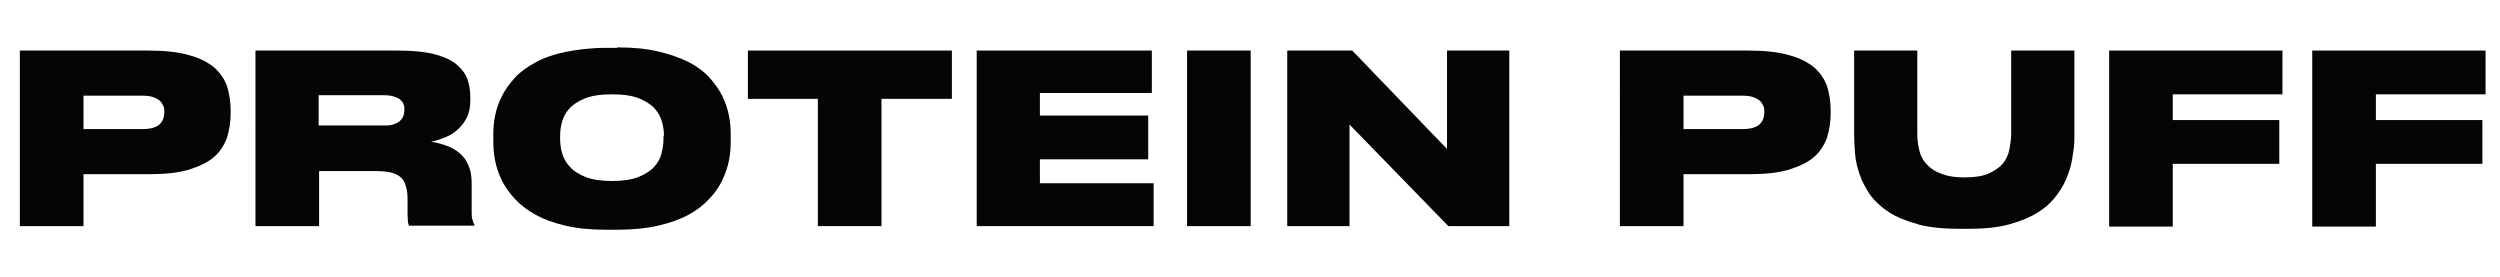 <svg viewBox="0 0 553.9 61.3" version="1.1" xmlns="http://www.w3.org/2000/svg" id="Camada_1">
  
  <defs>
    <style>
      .st0 {
        fill: #050504;
      }
    </style>
  </defs>
  <path d="M18.5,38.5v11.6H4.4V11.2h28.4c3.6,0,6.6.3,9,1,2.4.6,4.2,1.6,5.6,2.7,1.4,1.2,2.3,2.6,2.9,4.2.5,1.6.8,3.4.8,5.3v.7c0,2-.3,3.7-.8,5.4-.6,1.6-1.5,3.1-2.9,4.3-1.4,1.2-3.3,2.1-5.6,2.8-2.3.7-5.3,1-8.9,1h-14.3ZM18.5,28.6h13c1.9,0,3.2-.4,3.9-1.1.7-.7,1-1.6,1-2.6h0c0-.6,0-1-.2-1.4-.2-.4-.4-.8-.8-1.2-.4-.3-.9-.6-1.5-.8-.6-.2-1.4-.3-2.4-.3h-13v7.4Z" class="st0"></path>
  <path d="M95.5,31.4c1.3.2,2.4.5,3.5.9s2.1,1,2.9,1.7c.8.7,1.5,1.6,1.9,2.7.5,1.1.7,2.4.7,3.9v6c0,1,0,1.7.2,2.1.1.4.2.8.4,1v.3h-14.5c0-.1-.1-.3-.2-.7,0-.4-.1-.9-.1-1.7v-3.3c0-1.3-.1-2.3-.4-3.1-.2-.8-.6-1.5-1.2-2-.6-.5-1.3-.8-2.2-1-.9-.2-2.1-.3-3.5-.3h-12.3v12.2h-14.1V11.2h31.4c3.6,0,6.4.3,8.6.9,2.1.6,3.8,1.4,4.9,2.5,1.1,1,1.9,2.2,2.2,3.4.4,1.3.5,2.5.5,3.8v.4c0,1.4-.2,2.6-.7,3.7-.5,1-1.1,1.9-2,2.7-.8.8-1.8,1.4-2.8,1.8s-2.1.8-3.2,1ZM70.6,27.8h14.4c.9,0,1.7,0,2.3-.3.6-.2,1-.4,1.4-.8.3-.3.6-.7.7-1.1.1-.4.2-.8.2-1.2h0c0-.5,0-.9-.2-1.3-.1-.4-.4-.7-.7-1-.3-.3-.8-.5-1.4-.7-.6-.2-1.3-.3-2.3-.3h-14.4v6.6Z" class="st0"></path>
  <path d="M136.8,10.5c3.5,0,6.5.3,9,.9,2.6.6,4.8,1.4,6.7,2.3,1.9,1,3.4,2.1,4.6,3.4,1.2,1.3,2.2,2.7,2.9,4.1.7,1.4,1.2,2.9,1.5,4.4.3,1.5.4,2.9.4,4.2v1.6c0,1.3-.1,2.7-.4,4.2-.3,1.5-.8,2.9-1.5,4.4-.7,1.4-1.6,2.8-2.9,4.1-1.2,1.3-2.7,2.5-4.6,3.5-1.8,1-4.1,1.8-6.7,2.4-2.6.6-5.6.9-9.1.9h-2.4c-3.5,0-6.5-.3-9-.9-2.6-.6-4.8-1.4-6.6-2.4-1.8-1-3.4-2.2-4.6-3.5-1.2-1.3-2.2-2.7-2.9-4.1-.7-1.4-1.2-2.9-1.5-4.4-.3-1.5-.4-2.9-.4-4.2v-1.6c0-1.4.1-2.8.4-4.2.3-1.5.8-2.9,1.5-4.3.7-1.4,1.7-2.8,2.9-4.1,1.2-1.3,2.7-2.4,4.6-3.4,1.8-1,4.1-1.8,6.6-2.3s5.6-.9,9-.9h2.4ZM147.1,30.1c0-.9-.1-2-.4-3-.3-1.1-.8-2.1-1.6-3-.8-.9-2-1.7-3.5-2.3-1.5-.6-3.5-.9-6-.9s-4.5.3-6,.9c-1.5.6-2.7,1.4-3.5,2.3-.8.9-1.3,1.9-1.6,3-.3,1.1-.4,2.1-.4,3v.6c0,.9.1,2,.4,3.1s.8,2.1,1.7,3.1,2,1.7,3.5,2.3,3.5.9,5.9.9,4.4-.3,5.9-.9c1.5-.6,2.7-1.4,3.5-2.3.8-.9,1.4-2,1.6-3.1.3-1.1.4-2.1.4-3.1v-.6Z" class="st0"></path>
  <path d="M181.3,21.9h-15.6v-10.7h45.2v10.7h-15.6v28.2h-14.1v-28.2Z" class="st0"></path>
  <path d="M255.2,11.2v9.4h-24.8v5h24v9.7h-24v5.3h25.2v9.5h-39.2V11.2h38.9Z" class="st0"></path>
  <path d="M277.1,50.1h-14.1V11.2h14.1v38.9Z" class="st0"></path>
  <path d="M299,27.7v22.4h-13.8V11.2h14.4l21,21.8V11.2h13.8v38.9h-13.5l-21.8-22.4Z" class="st0"></path>
  <path d="M373,38.5v11.6h-14.1V11.2h28.4c3.6,0,6.6.3,9,1,2.4.6,4.2,1.6,5.6,2.7,1.4,1.2,2.3,2.6,2.9,4.2.5,1.6.8,3.4.8,5.3v.7c0,2-.3,3.7-.8,5.4-.6,1.6-1.5,3.1-2.9,4.3-1.4,1.2-3.3,2.1-5.6,2.8-2.3.7-5.3,1-8.9,1h-14.3ZM373,28.6h13c1.9,0,3.2-.4,3.9-1.1.7-.7,1-1.6,1-2.6h0c0-.6,0-1-.2-1.4-.2-.4-.4-.8-.8-1.2-.4-.3-.9-.6-1.5-.8-.6-.2-1.4-.3-2.4-.3h-13v7.4Z" class="st0"></path>
  <path d="M425,49.7c-2.6-.7-4.8-1.6-6.5-2.7-1.7-1.1-3.1-2.4-4.2-3.9-1-1.5-1.8-3-2.3-4.5-.5-1.5-.9-3.1-1-4.6-.1-1.5-.2-2.9-.2-4.2V11.2h14v18.5c0,1.1.1,2.2.4,3.4.2,1.1.7,2.2,1.5,3.1.8.9,1.8,1.7,3.2,2.2,1.4.6,3.1.9,5.3.9h.2c2.2,0,4-.3,5.3-.9s2.3-1.3,3.1-2.2c.7-.9,1.2-2,1.4-3.1.2-1.1.4-2.3.4-3.4V11.2h14v18.6c0,1.3,0,2.7-.3,4.2-.2,1.5-.5,3.1-1.1,4.6-.5,1.5-1.3,3-2.4,4.5s-2.4,2.8-4.2,3.9c-1.7,1.1-3.9,2-6.4,2.7-2.5.7-5.6,1-9.2,1h-1.6c-3.7,0-6.9-.3-9.5-1Z" class="st0"></path>
  <path d="M505.7,11.2v9.7h-24.3v5.7h23.6v9.7h-23.6v13.9h-14.1V11.2h38.4Z" class="st0"></path>
  <path d="M550.7,11.2v9.7h-24.3v5.7h23.6v9.7h-23.6v13.9h-14.1V11.2h38.4Z" class="st0"></path>
</svg>
